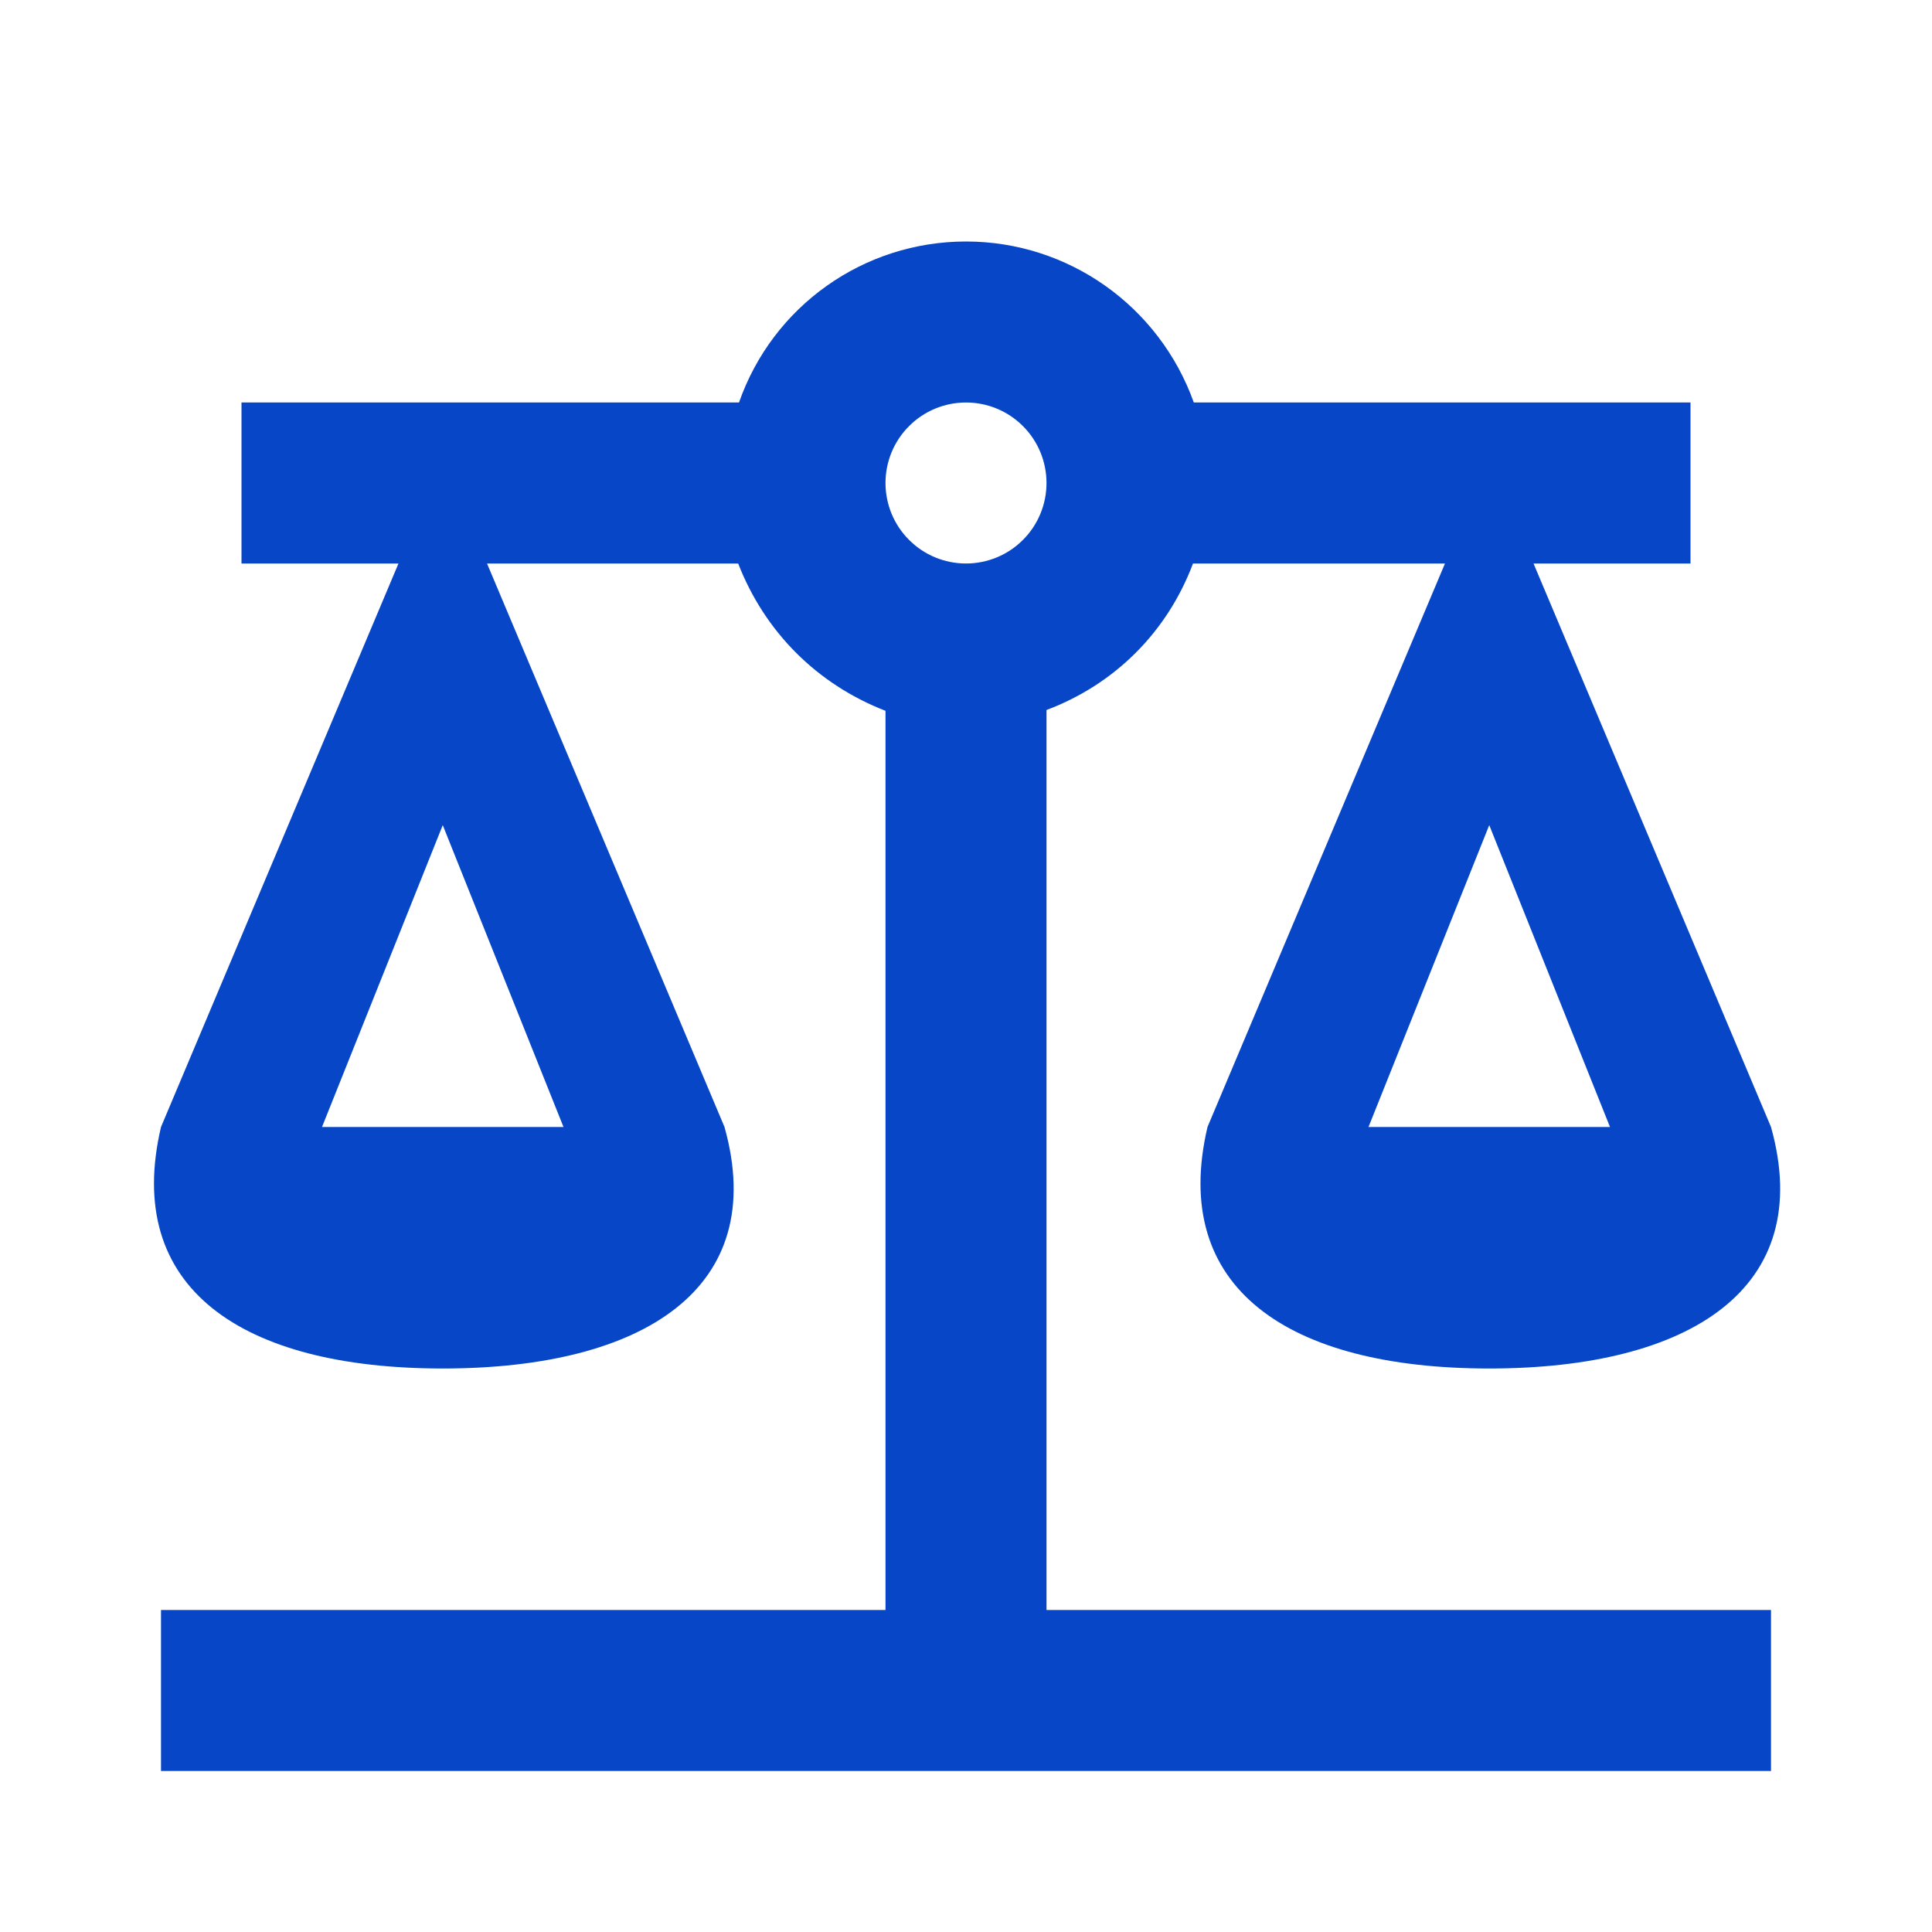 <?xml version="1.0" encoding="UTF-8"?> <svg xmlns="http://www.w3.org/2000/svg" width="24" height="24" viewBox="0 0 24 24" fill="none"><path d="M12 3C10.73 3 9.6 3.8 9.18 5H3V7H4.95L2 14C1.53 16 3 17 5.5 17C8 17 9.56 16 9 14L6.05 7H9.17C9.5 7.85 10.15 8.5 11 8.83V20H2V22H22V20H13V8.82C13.85 8.5 14.5 7.85 14.82 7H17.95L15 14C14.53 16 16 17 18.5 17C21 17 22.56 16 22 14L19.05 7H21V5H14.83C14.4 3.8 13.27 3 12 3ZM12 5C12.265 5 12.52 5.105 12.707 5.293C12.895 5.48 13 5.735 13 6C13 6.265 12.895 6.52 12.707 6.707C12.52 6.895 12.265 7 12 7C11.735 7 11.48 6.895 11.293 6.707C11.105 6.52 11 6.265 11 6C11 5.735 11.105 5.48 11.293 5.293C11.48 5.105 11.735 5 12 5ZM5.5 10.25L7 14H4L5.5 10.25ZM18.5 10.25L20 14H17L18.5 10.25Z" fill="#0646C7"></path></svg> 
